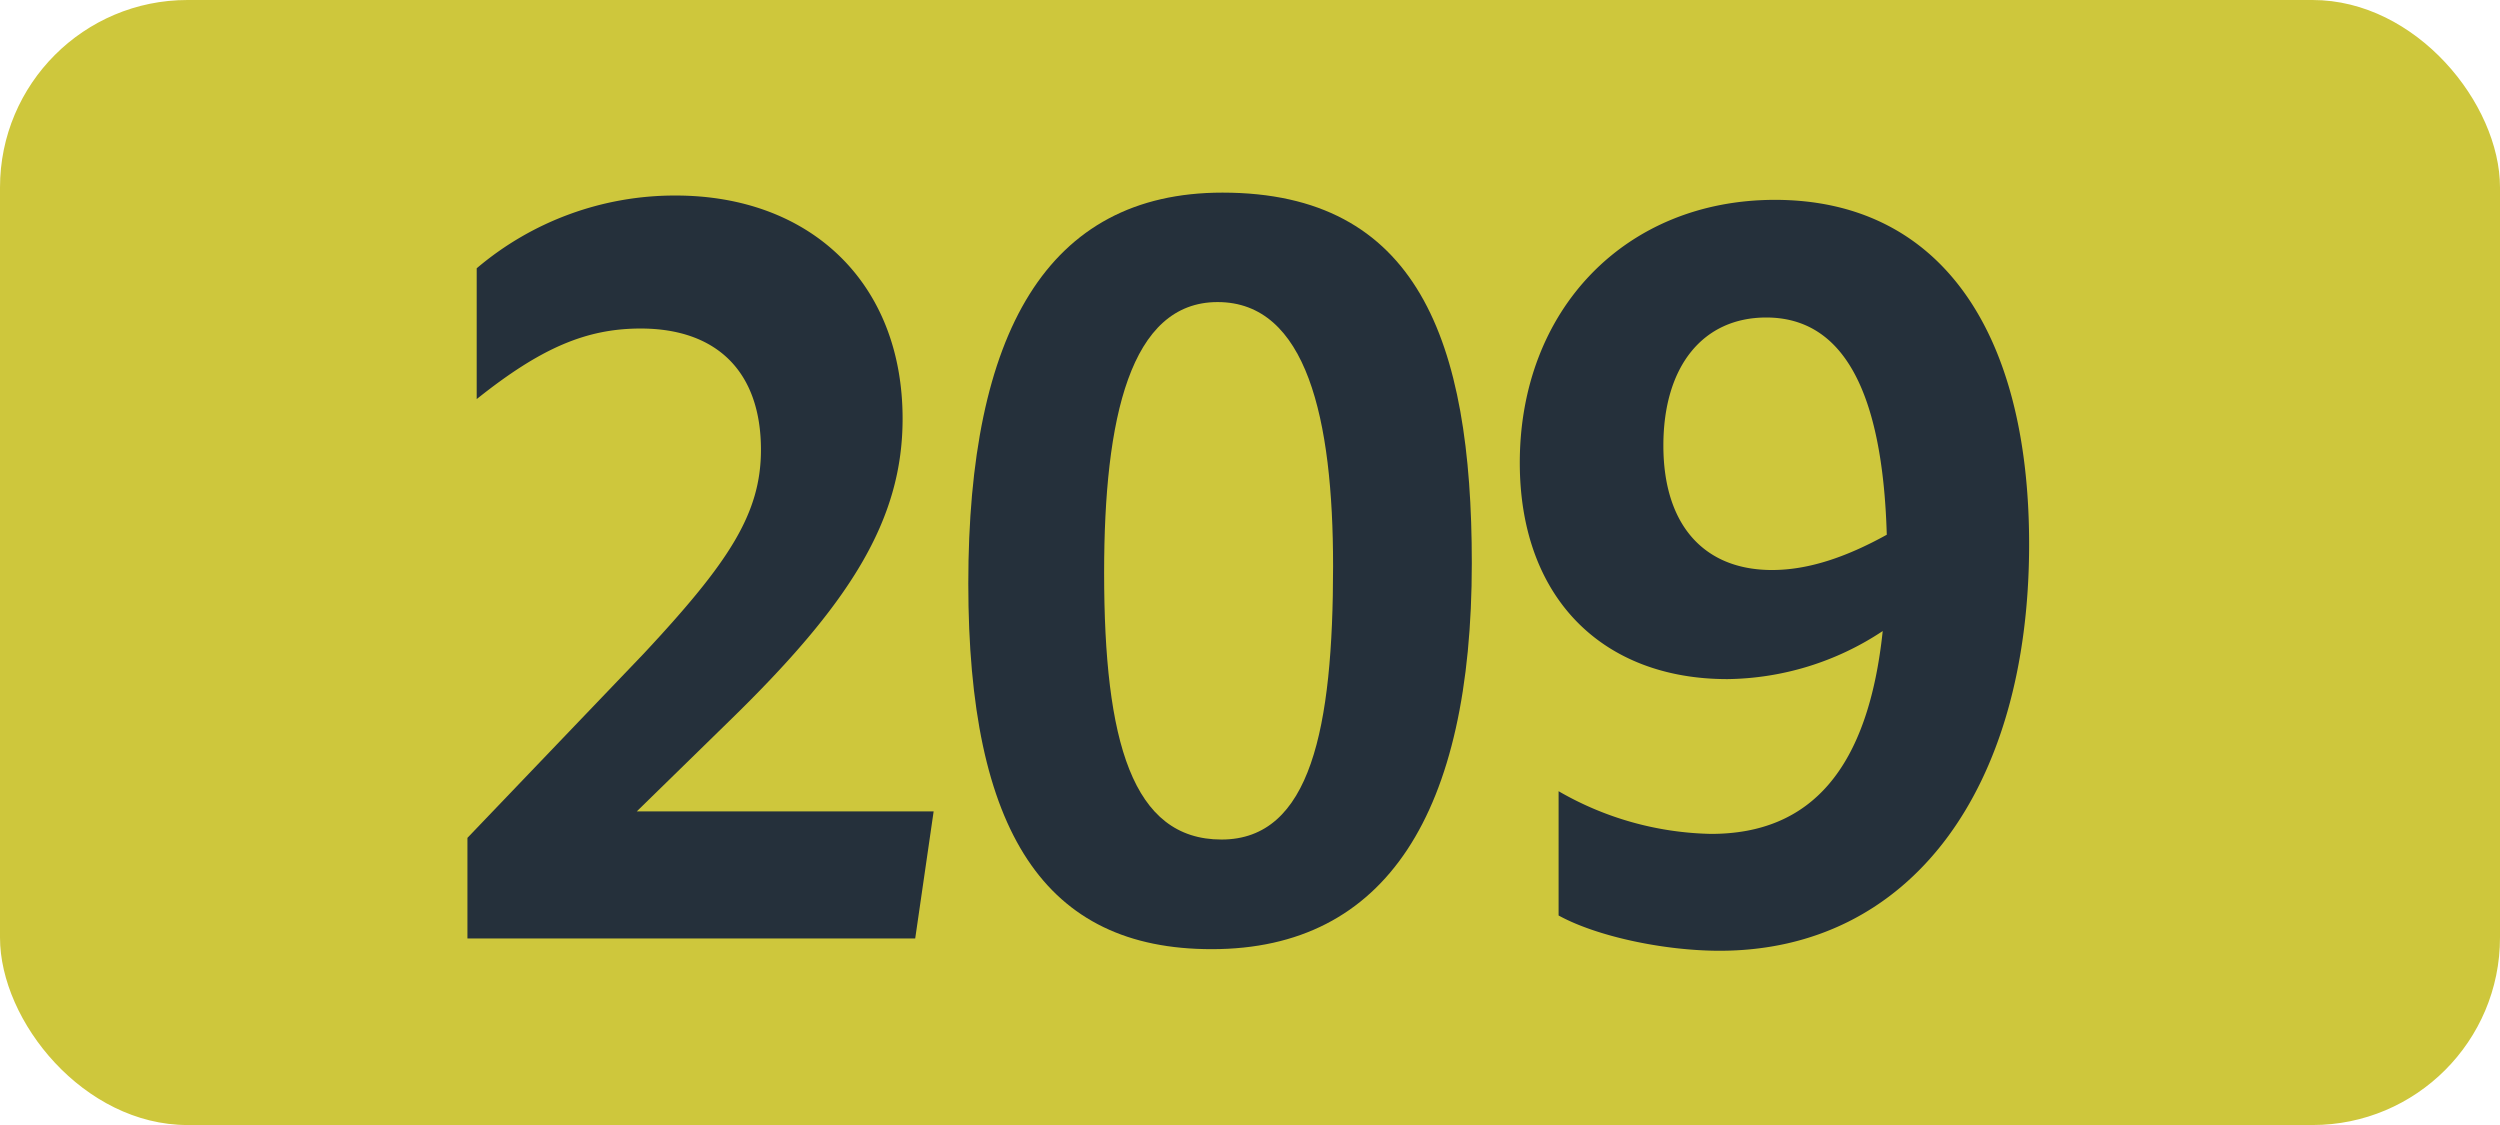<svg id="Calque_1" data-name="Calque 1" xmlns="http://www.w3.org/2000/svg" viewBox="0 0 283.46 127.56"><defs><style>.cls-1{fill:#cec73c;}.cls-2{fill:#25303b;}.cls-3{fill:none;stroke:#1d1d1b;stroke-miterlimit:10;stroke-width:0.1px;stroke-dasharray:1.2;}</style></defs><rect class="cls-1" width="283.46" height="127.56" rx="21.26"/><path class="cls-2" d="M53,95l20-20.9C82.65,63.75,86.28,58.25,86.28,51c0-8.91-5.06-13.75-13.64-13.75-6.16,0-11.33,2.2-18.59,8V30.42A34.7,34.7,0,0,1,76.6,22.17c15.29,0,25.74,9.9,25.74,25.3,0,11.55-6,21-19.69,34.32L72.2,92h33.66l-2.09,14.41H53Z"/><path class="cls-2" d="M109.79,66.17c0-28.38,8.91-44.33,28.82-44.33,22.11,0,28.27,16.72,28.27,42,0,28.27-9.68,43.78-29.48,43.78C118.48,107.64,109.79,94.33,109.79,66.17Zm41.36-2c0-16.72-3-29.92-13.09-29.92-9.9,0-12.87,13.09-12.87,30.69,0,19.14,3.19,30.25,13.31,30.25S151.15,82.56,151.15,64.19Z"/><path class="cls-2" d="M194,94.55c11.33,0,17.82-7.37,19.47-23A32.48,32.48,0,0,1,195.86,77c-14.19,0-23.54-9.24-23.54-24.53,0-17.38,12-29.81,28.93-29.81,18.37,0,28.82,14.41,28.82,39.05,0,27.83-13.53,46.09-35.09,46.09-6.38,0-14-1.65-18.26-4V89.71A35.86,35.86,0,0,0,194,94.55Zm6.93-29.92c4.07,0,8.36-1.43,13-4C213.46,44.39,209,36,200.26,36c-7.15,0-11.66,5.5-11.66,14.52S193.22,64.63,200.92,64.63Z"/><path class="cls-3" d="M51.1,36.85"/><path class="cls-3" d="M51.1,0"/><path class="cls-3" d="M51.1,36.85"/><path class="cls-3" d="M51.1,0"/></svg>